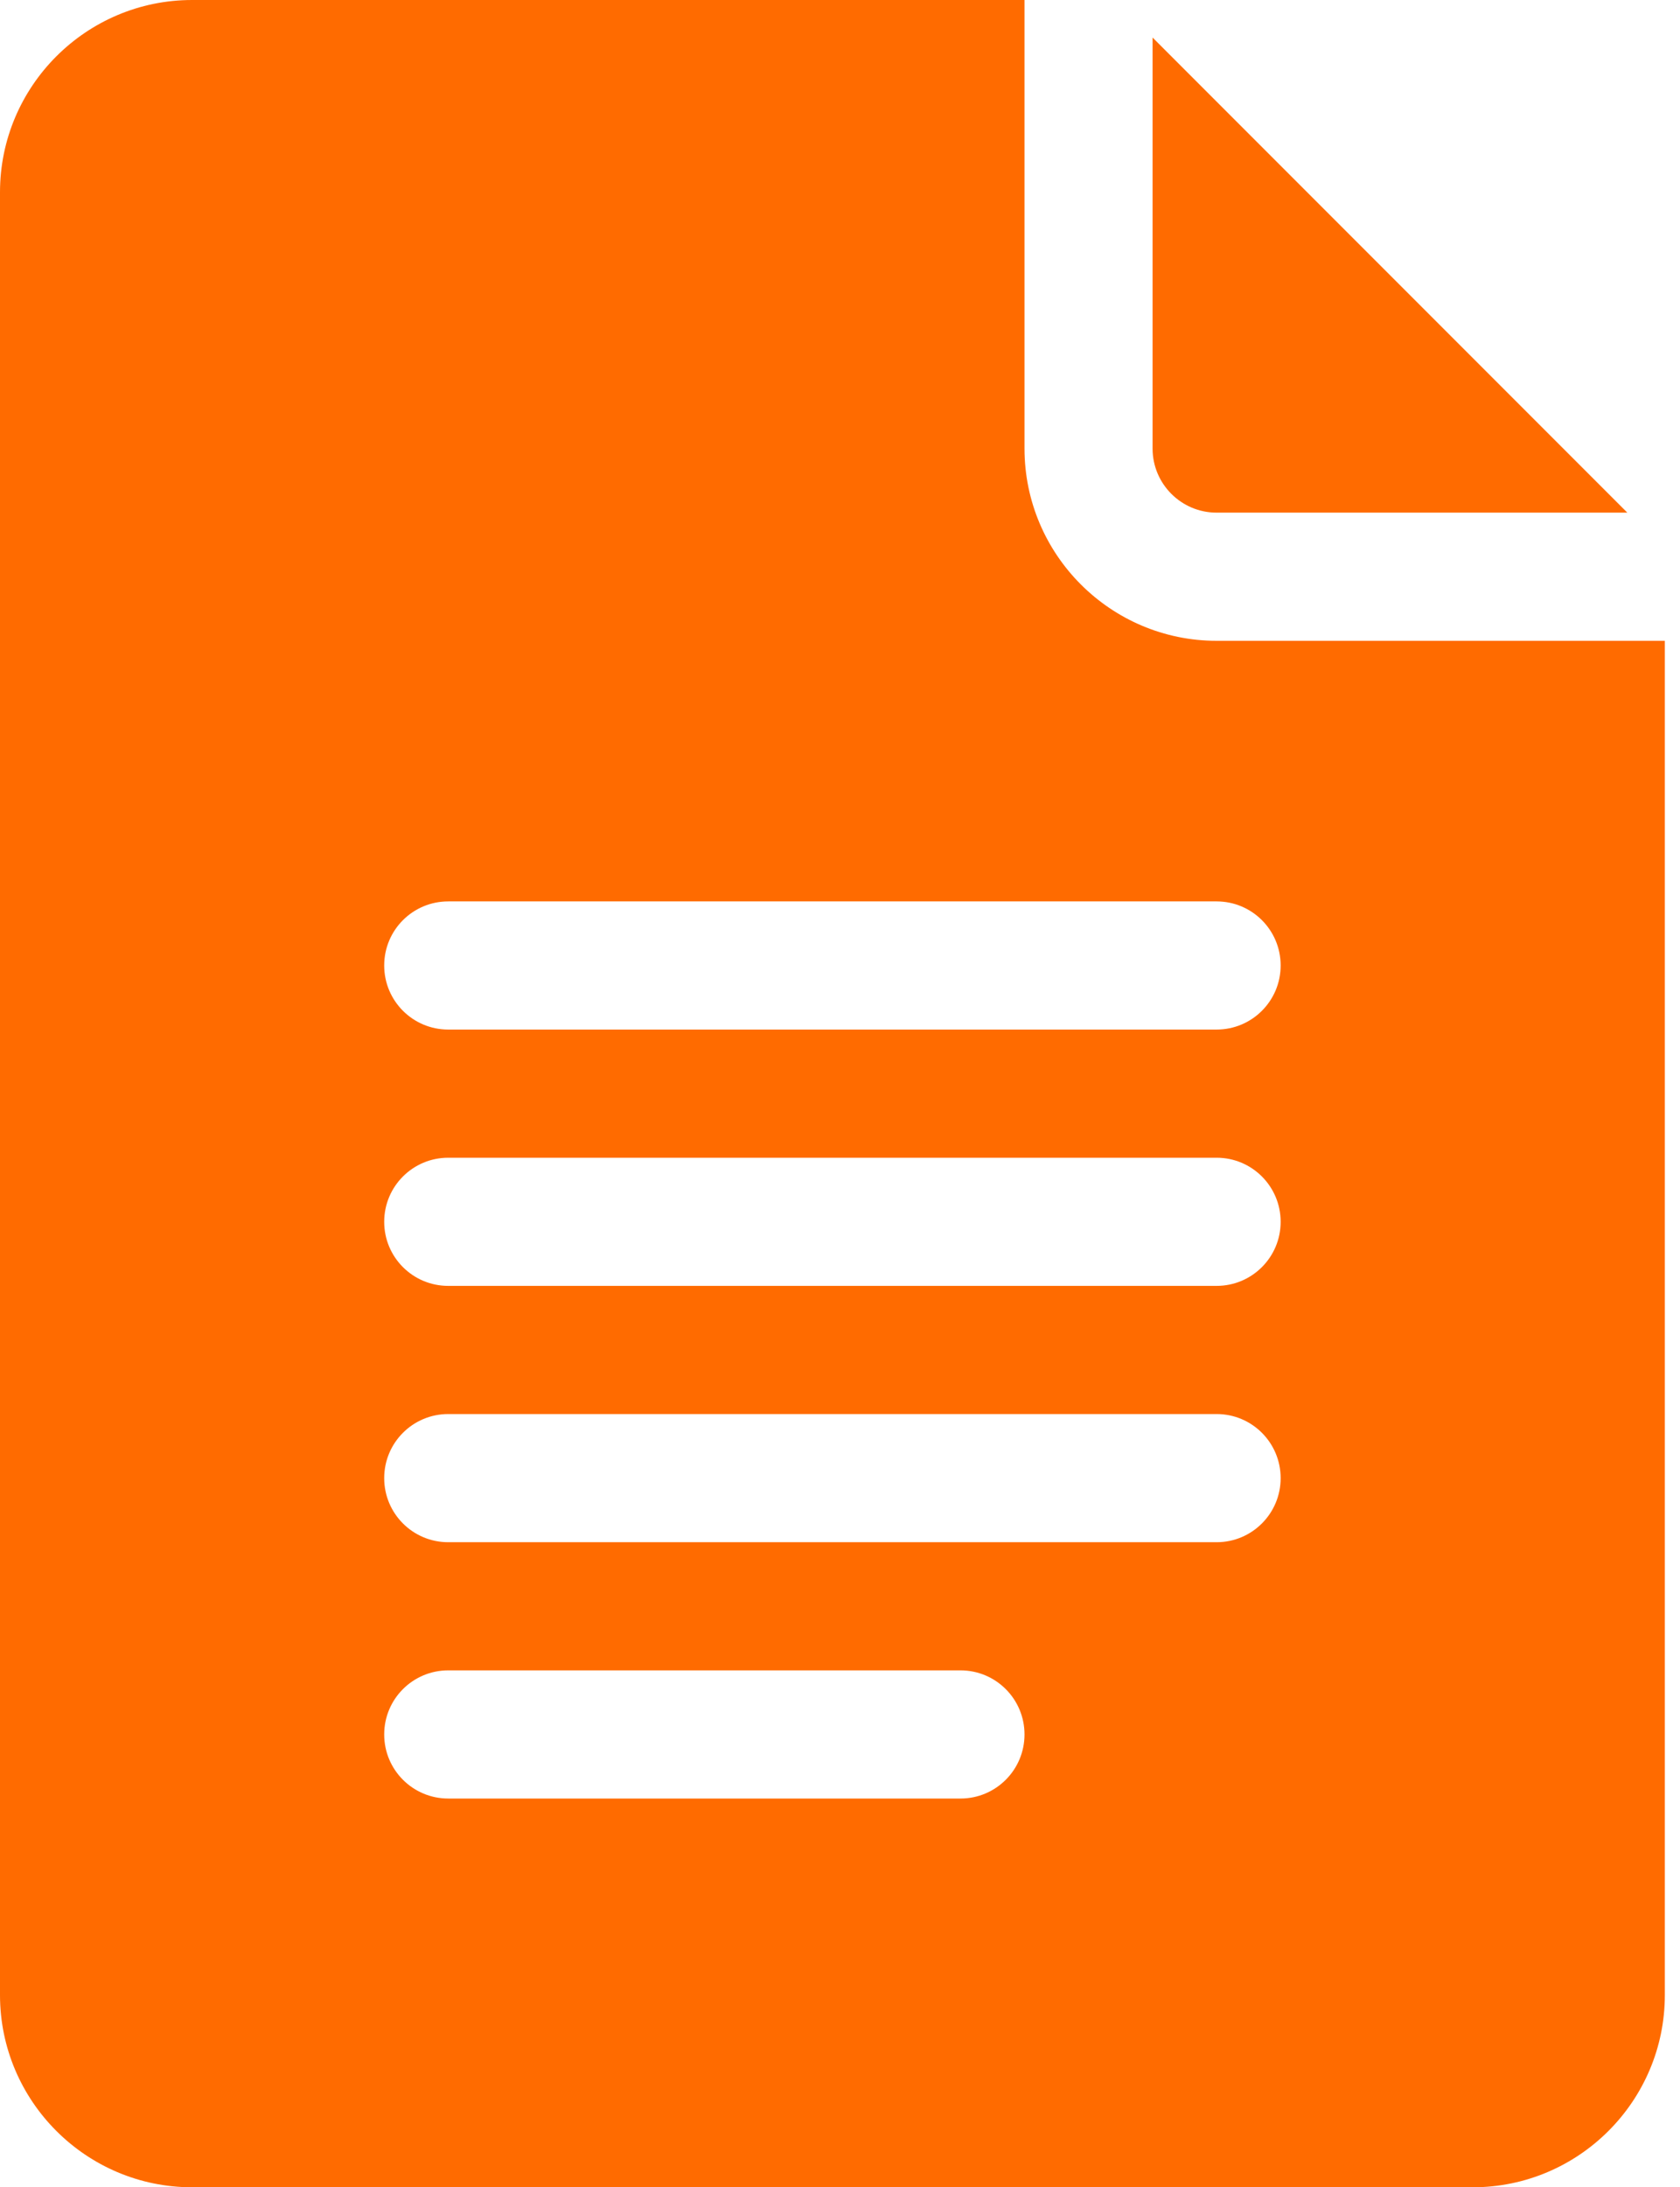 <?xml version="1.0" encoding="UTF-8"?> <svg xmlns="http://www.w3.org/2000/svg" width="103" height="134" viewBox="0 0 103 134" fill="none"> <path d="M11.777 134H90.293C96.787 134 102.07 128.717 102.07 122.223V39.258H74.59C68.096 39.258 62.812 33.975 62.812 27.48V0H11.777C5.283 0 0 5.283 0 11.777V122.223C0 128.717 5.283 134 11.777 134ZM27.48 55.223H74.59C76.76 55.223 78.516 56.978 78.516 59.148C78.516 61.318 76.76 63.074 74.59 63.074H27.48C25.311 63.074 23.555 61.318 23.555 59.148C23.555 56.978 25.311 55.223 27.48 55.223ZM27.48 70.926H74.59C76.76 70.926 78.516 72.682 78.516 74.852C78.516 77.022 76.76 78.777 74.59 78.777H27.48C25.311 78.777 23.555 77.022 23.555 74.852C23.555 72.682 25.311 70.926 27.48 70.926ZM27.48 86.629H74.59C76.76 86.629 78.516 88.385 78.516 90.555C78.516 92.725 76.76 94.481 74.59 94.481H27.48C25.311 94.481 23.555 92.725 23.555 90.555C23.555 88.385 25.311 86.629 27.48 86.629ZM27.48 102.332H58.887C61.057 102.332 62.812 104.088 62.812 106.258C62.812 108.428 61.057 110.184 58.887 110.184H27.48C25.311 110.184 23.555 108.428 23.555 106.258C23.555 104.088 25.311 102.332 27.48 102.332Z" fill="#FF6B00"></path> <path d="M74.59 31.406H99.77L70.664 2.3V27.48C70.664 29.646 72.424 31.406 74.59 31.406Z" fill="#FF6B00"></path> </svg> 